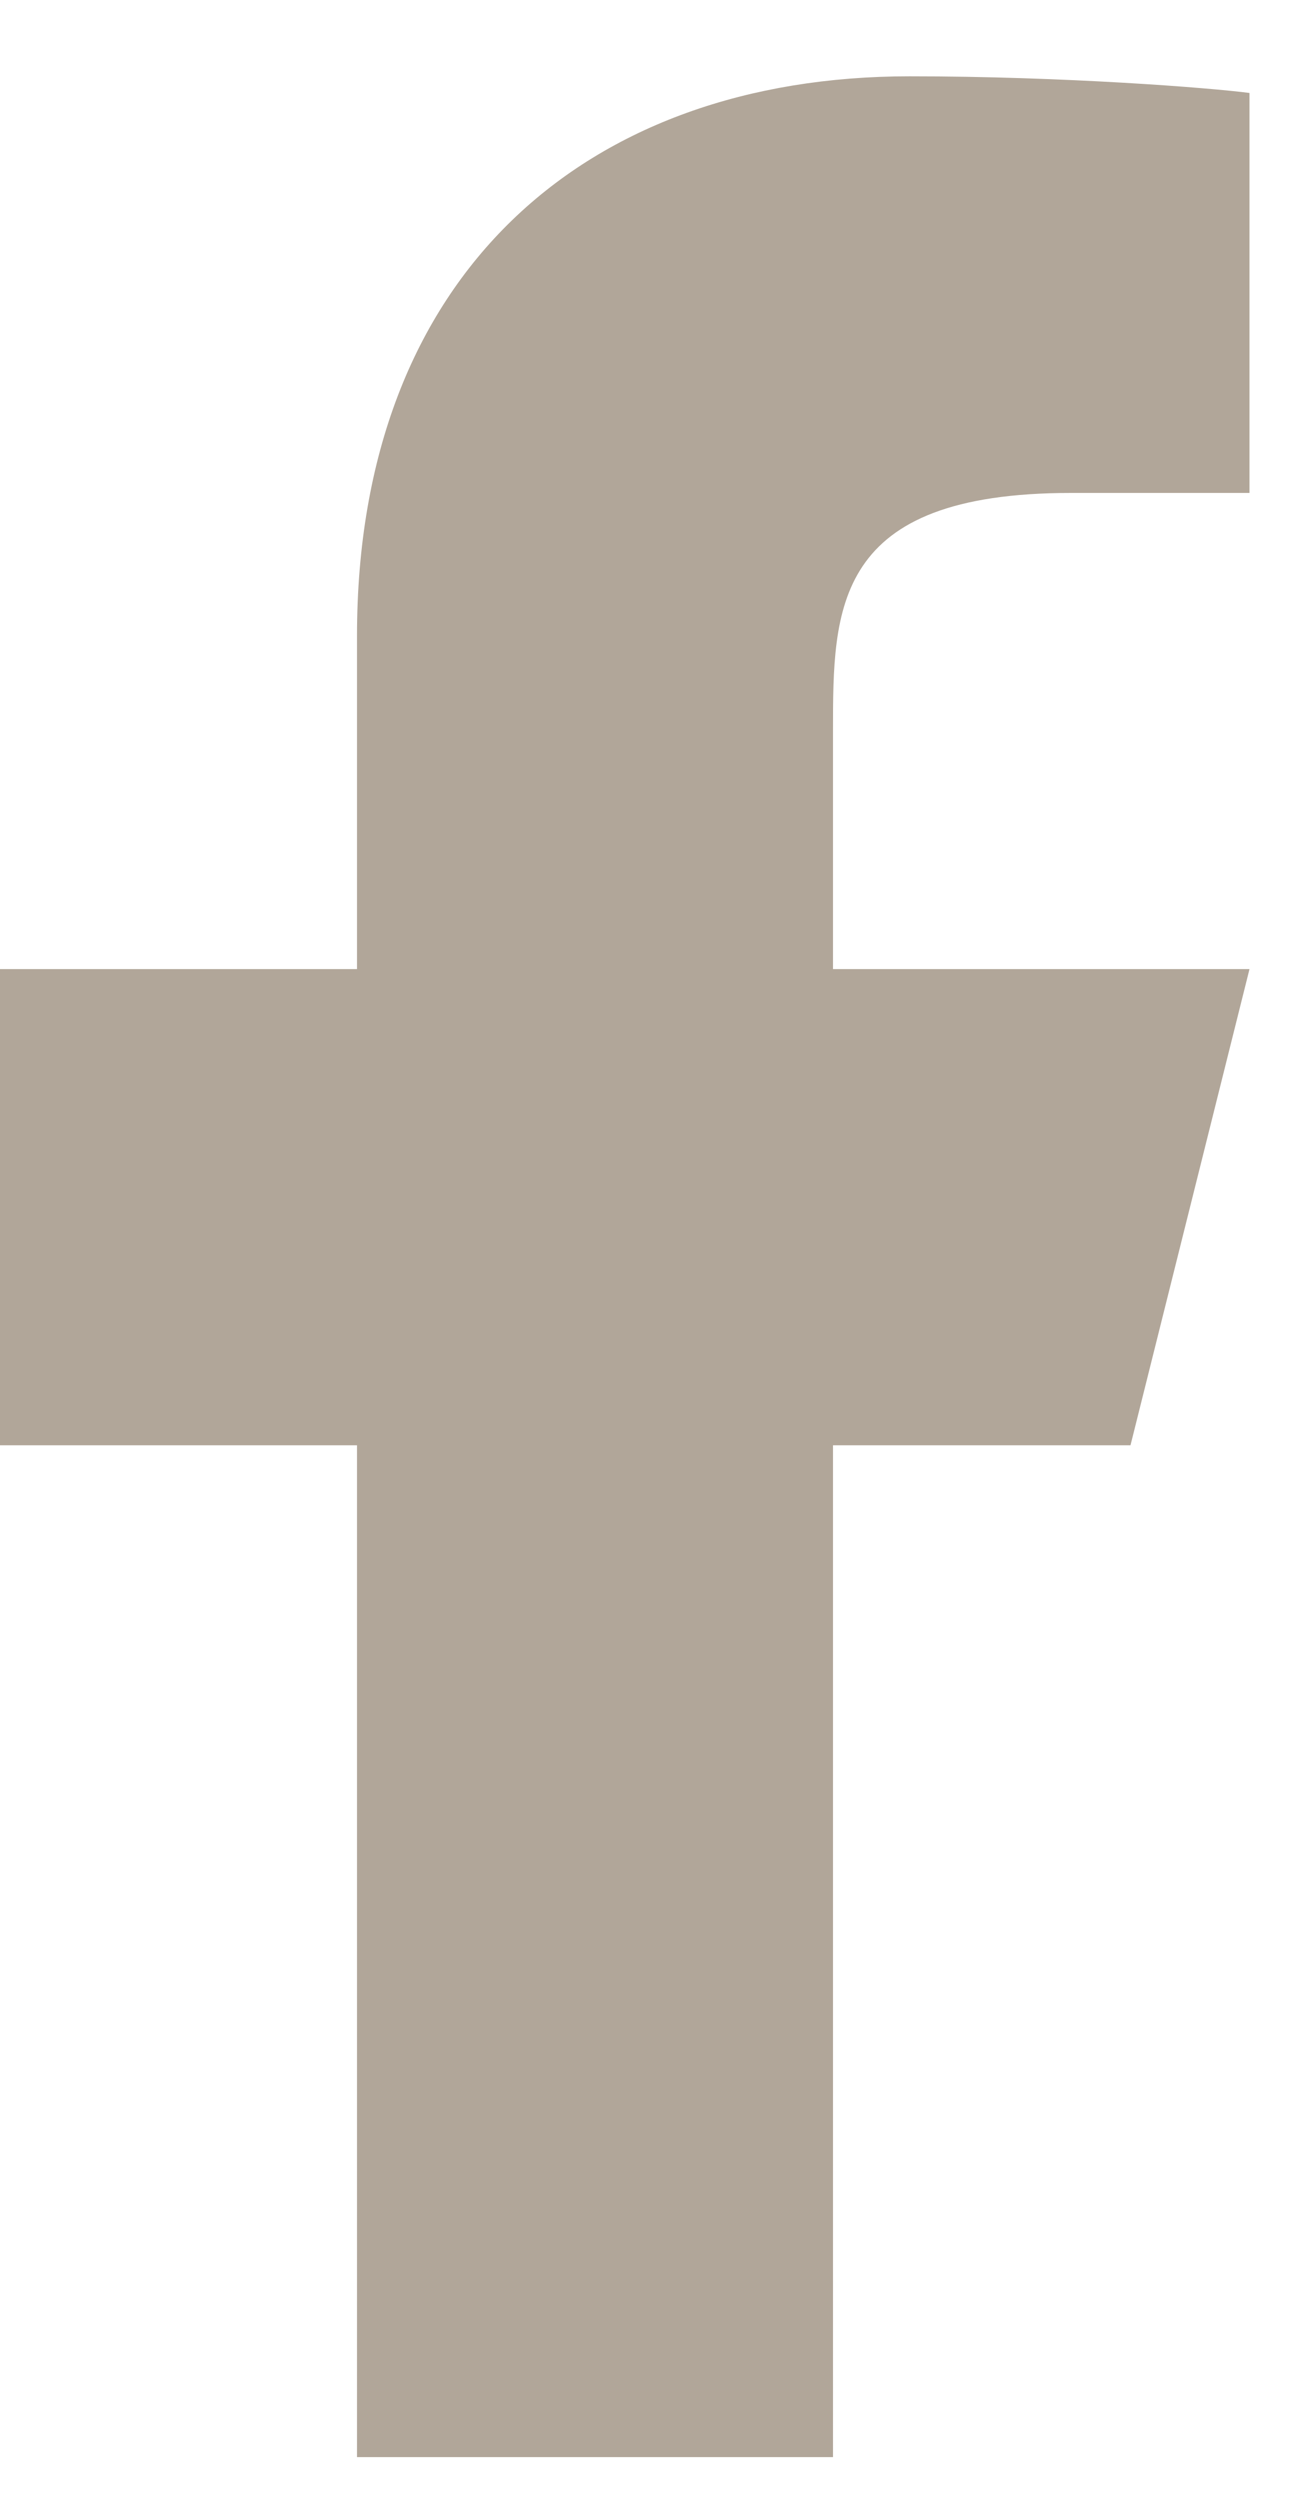<?xml version="1.0" encoding="UTF-8"?>
<svg xmlns="http://www.w3.org/2000/svg" width="11" height="21" viewBox="0 0 11 21" fill="none">
  <path d="M7 12.141H9.5L10.5 8.141H7V6.141C7 5.111 7 4.141 9 4.141H10.5V0.781C10.174 0.738 8.943 0.641 7.643 0.641C4.928 0.641 3 2.298 3 5.341V8.141H0V12.141H3V20.641H7V12.141Z" fill="#B1A699"></path>
</svg>
